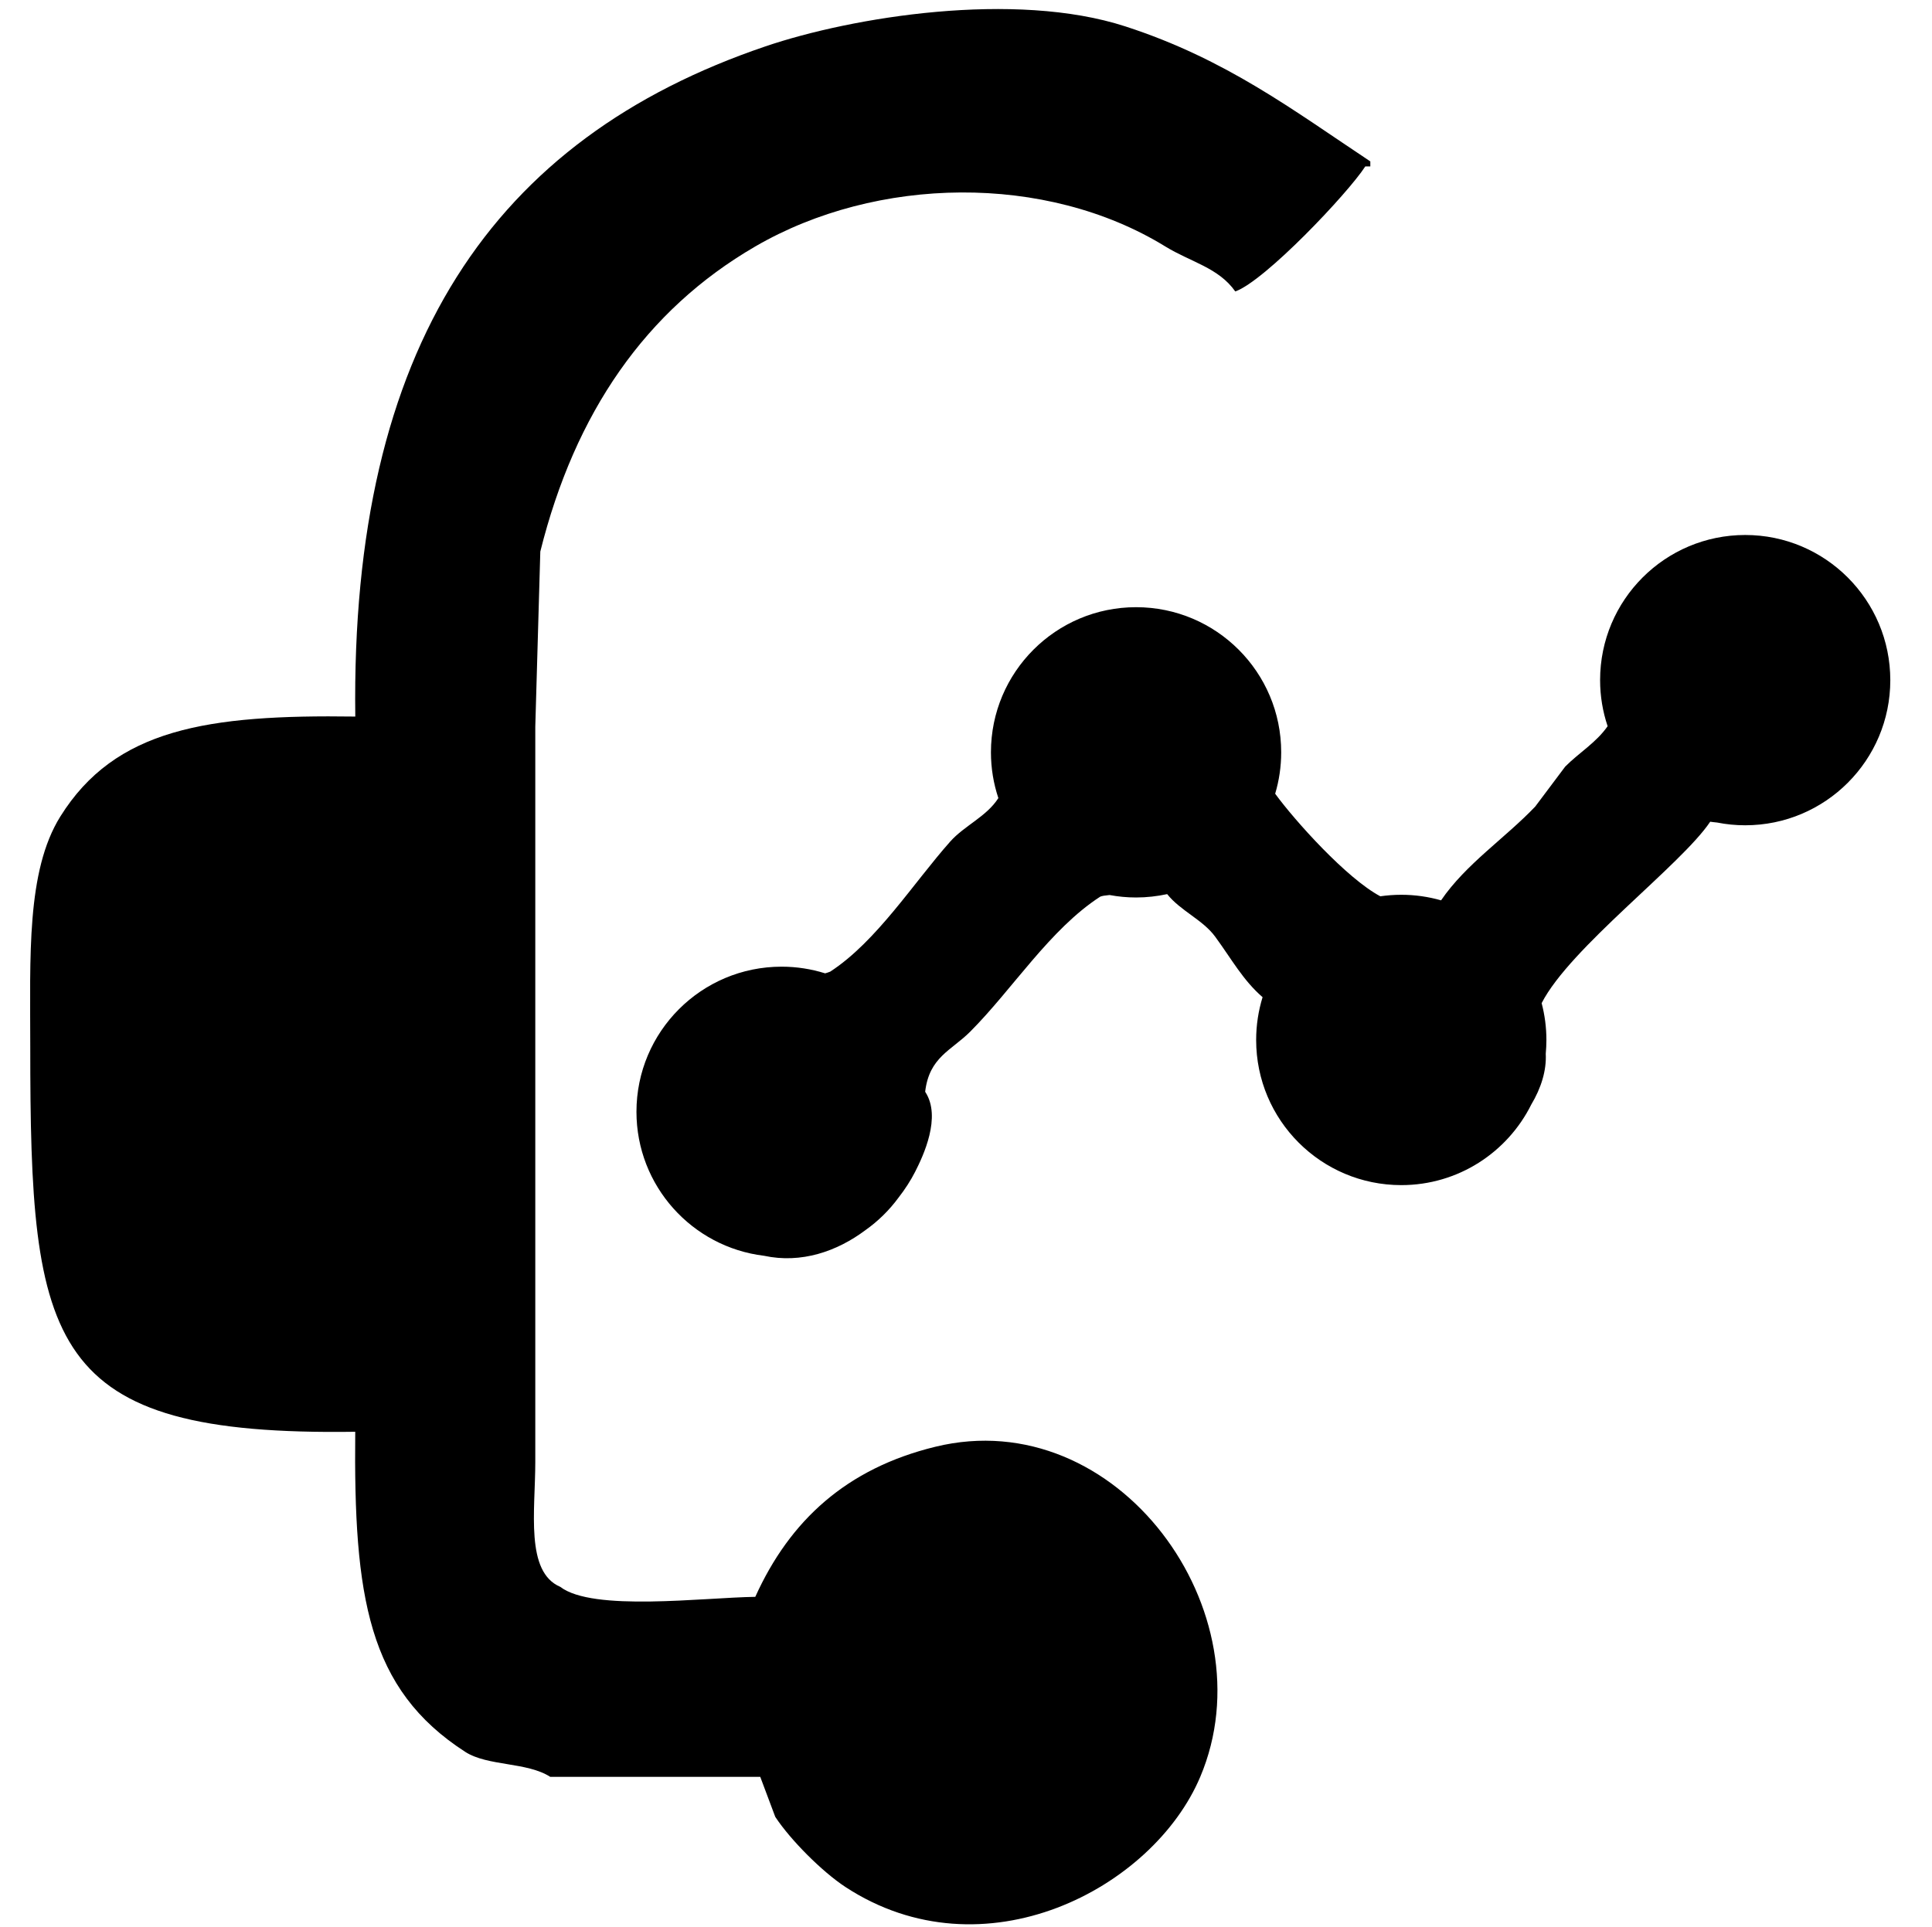 <?xml version="1.0" encoding="utf-8"?>
<!-- Generator: Adobe Illustrator 24.0.0, SVG Export Plug-In . SVG Version: 6.00 Build 0)  -->
<svg version="1.1" xmlns="http://www.w3.org/2000/svg" xmlns:xlink="http://www.w3.org/1999/xlink" x="0px" y="0px"
	 viewBox="0 0 385 384" style="enable-background:new 0 0 385 384;" xml:space="preserve">
<style type="text/css">
	.st0{enable-background:new    ;}
</style>
<g id="形状_346_1_1_" class="st0">
	<g>
		<path d="M347.78,106.63c-15.97,0-28.92,12.95-28.92,28.92c0,3.21,0.53,6.3,1.5,9.19c-2.25,3.25-5.71,5.29-8.45,8.05
			c-1.99,2.66-3.99,5.32-5.98,7.97c-5.96,6.26-13.84,11.46-18.76,18.69c-2.52-0.72-5.18-1.11-7.94-1.11c-1.42,0-2.81,0.11-4.17,0.3
			c-6.7-3.56-17-15.03-20.95-20.44c0.78-2.62,1.2-5.39,1.2-8.26c0-15.97-12.95-28.92-28.92-28.92c-15.97,0-28.92,12.95-28.92,28.92
			c0,3.19,0.52,6.26,1.48,9.13c-2.36,3.7-6.77,5.48-9.6,8.67c-7.31,8.23-14.65,19.89-23.91,25.92c-0.32,0.13-0.66,0.24-1.01,0.34
			c-2.74-0.86-5.66-1.33-8.68-1.33c-15.97,0-28.92,12.95-28.92,28.92c0,14.78,11.1,26.97,25.41,28.7c7.45,1.6,14.55-0.87,20.21-5.1
			c2.53-1.79,4.76-3.98,6.59-6.47c1.31-1.68,2.44-3.43,3.33-5.18c1.6-3.14,5.29-10.93,2.01-15.91c0-0.03-0.01-0.06-0.01-0.1
			c0.83-6.85,5.21-8.15,8.96-11.9c8.41-8.42,15.86-20.4,25.91-26.91c0.31-0.15,0.99-0.25,1.87-0.33c1.71,0.32,3.47,0.49,5.28,0.49
			c2.13,0,4.2-0.24,6.2-0.67c2.64,3.33,7.1,5.11,9.57,8.49c3.3,4.51,5.53,8.66,9.44,12.05c-0.83,2.7-1.28,5.56-1.28,8.54
			c0,15.97,12.95,28.92,28.92,28.92c11.35,0,21.16-6.54,25.9-16.05c1.97-3.3,3.06-6.79,2.89-10.14c0.08-0.9,0.13-1.81,0.13-2.73
			c0-2.54-0.33-5-0.95-7.35c5.65-11.05,27.8-27.51,33.59-36.16c0.46,0.07,0.91,0.11,1.37,0.16c1.81,0.36,3.69,0.55,5.6,0.55
			c15.97,0,28.92-12.95,28.92-28.92S363.75,106.63,347.78,106.63z"/>
		<path d="M186.38,288.36c-17.67,4.31-28.99,14.68-35.87,29.91c-10.38,0.15-32.38,2.99-38.86-1.99c-7.02-2.99-4.98-15.18-4.98-24.92
			V144.82c0.33-11.63,0.66-23.26,1-34.89c6.9-27.65,20.99-48.12,42.84-60.81c24.18-14.04,57.86-14.65,81.7,0
			c5.07,3.12,10.6,4.21,13.95,8.97c5.89-2.08,22.41-19.52,25.91-24.92h1v-1c-15.36-10.19-28.74-20.4-48.82-26.91
			c-22.03-7.15-54.39-1.91-71.74,3.99C98.42,27.61,69.85,68.9,70.8,142.82c-29.45-0.42-47.86,2.41-58.79,19.94
			c-6.78,10.89-5.98,28-5.98,45.85c0,59.7,3.19,77.65,64.76,76.76c-0.33,32.92,2.54,51.29,21.92,63.8
			c4.48,2.89,12.31,1.99,16.94,4.98h41.85c1,2.66,1.99,5.32,2.99,7.97c3.03,4.61,9.34,10.93,13.95,13.96
			c27.56,18.06,61.3,0.41,70.74-21.93C253.04,321.36,222.73,279.48,186.38,288.36z"/>
	</g>
</g>
<g id="形状_345_1_1_" class="st0">
</g>
<g id="形状_347_1_1_" class="st0">
</g>
</svg>
